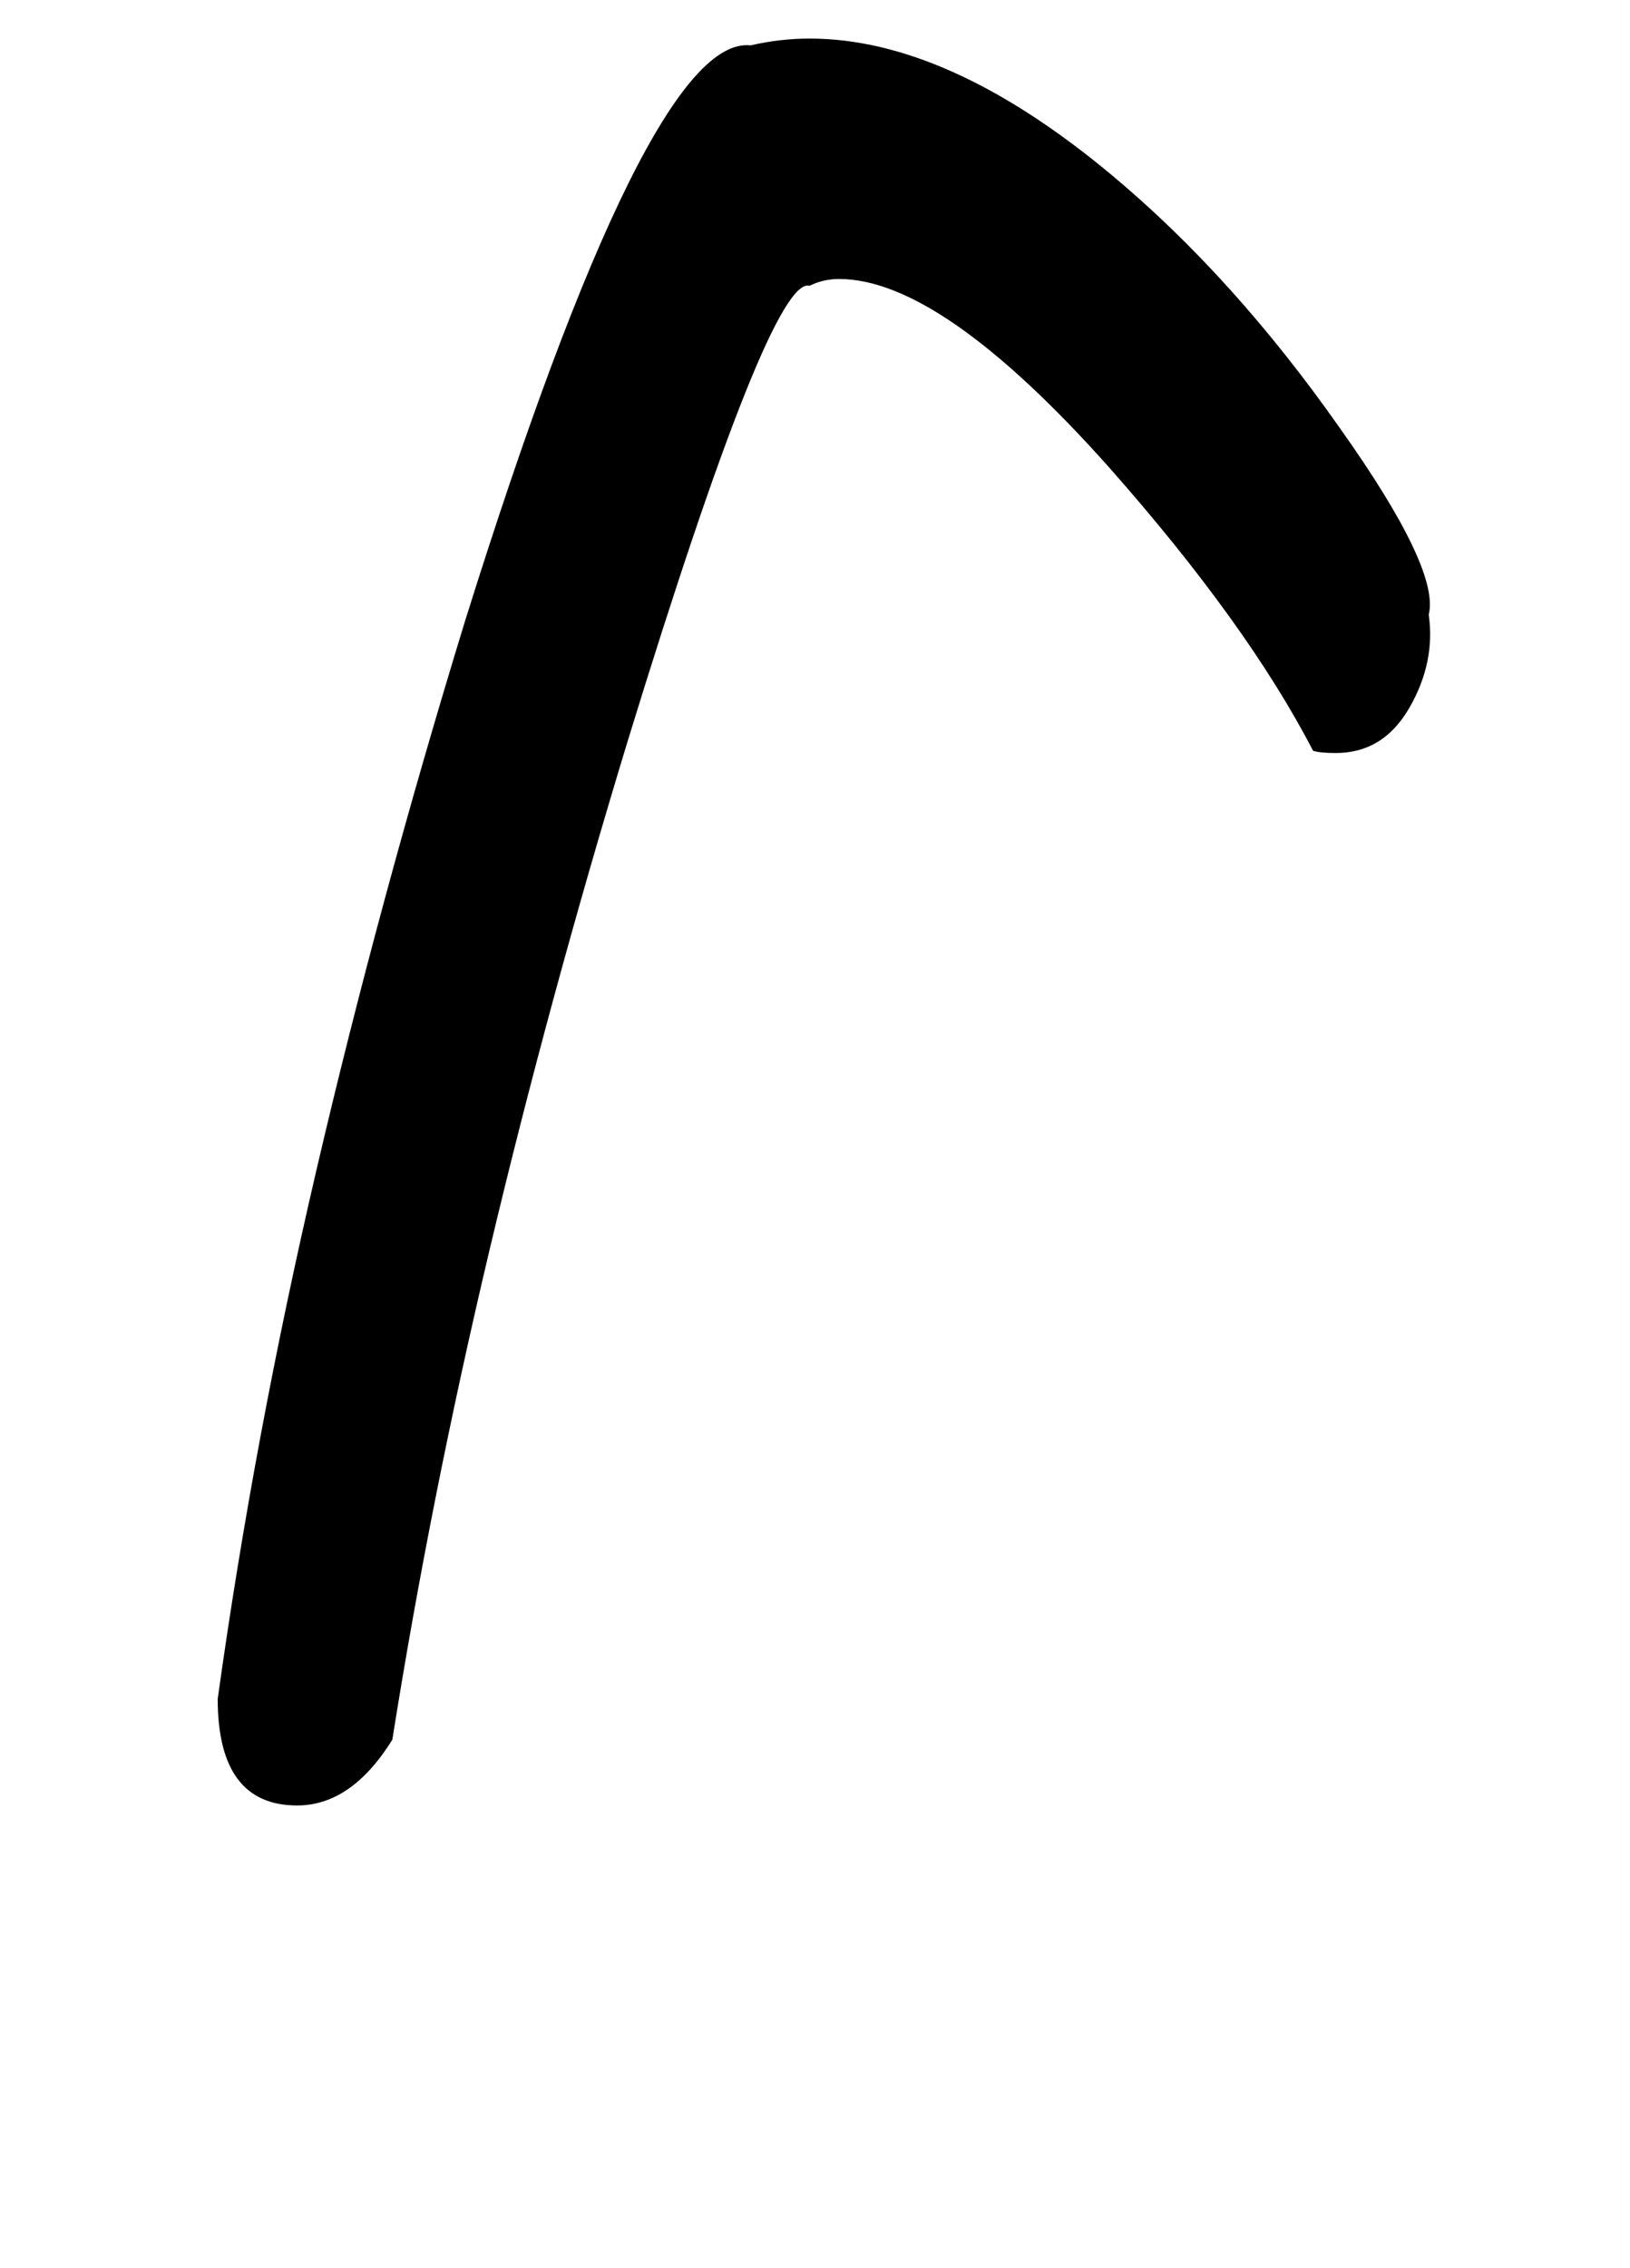 <!-- Generated by IcoMoon.io -->
<svg version="1.1" xmlns="http://www.w3.org/2000/svg" width="23" height="32" viewBox="0 0 23 32">
<title>five</title>
<path d="M10.592 0.64q0.416-0.096 0.832-0.096 1.952 0 4.256 1.92 1.728 1.44 3.232 3.584 1.408 1.984 1.248 2.624 0.096 0.672-0.272 1.312t-1.040 0.64q-0.224 0-0.32-0.032-0.928-1.792-2.88-4-2.368-2.656-3.808-2.656-0.224 0-0.416 0.096-0.544-0.16-2.56 6.4-1.12 3.68-1.952 7.184t-1.376 6.928q-0.576 0.928-1.344 0.928-1.12 0-1.12-1.504 0.512-3.68 1.392-7.456t2.096-7.744q2.592-8.288 4.032-8.128z"></path>
</svg>
